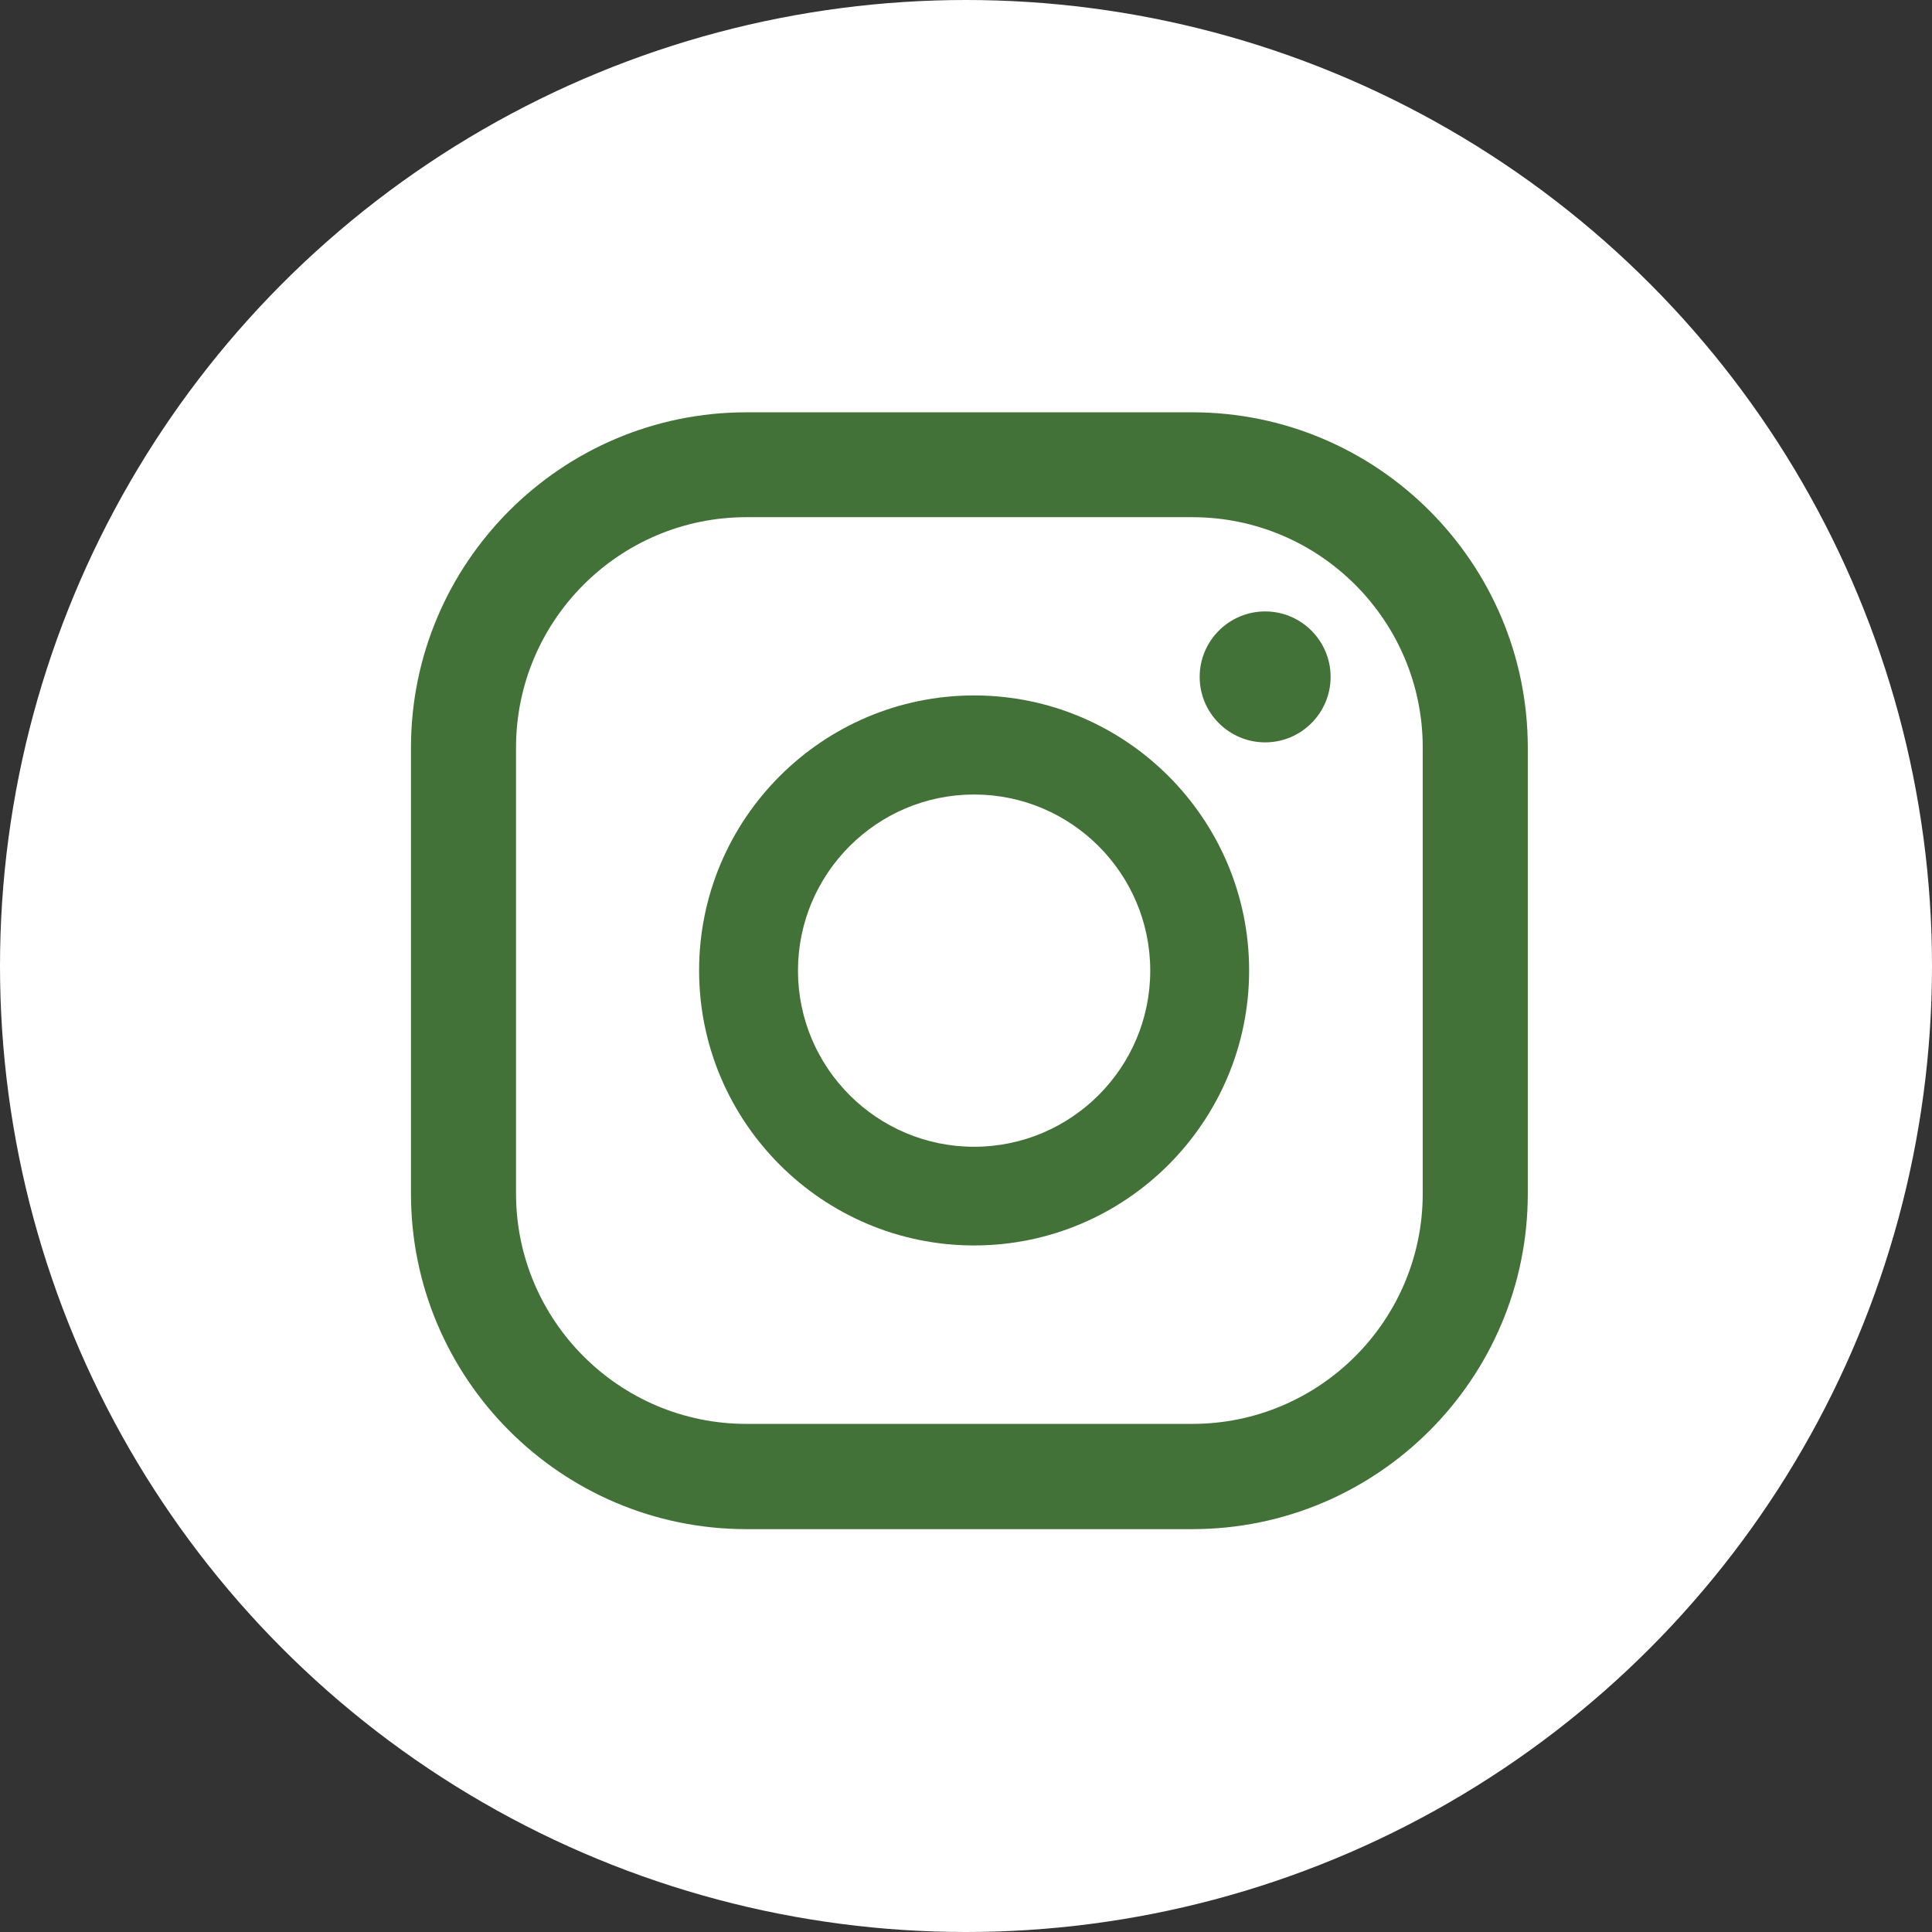<?xml version="1.0" encoding="UTF-8"?>
<svg id="Capa_1" data-name="Capa 1" xmlns="http://www.w3.org/2000/svg" viewBox="0 0 100.04 100.04">
  <rect x="0" y="0" width="100.04" height="100.04" fill="#333333" stroke="none"/>
  <defs>
    <style>
      .cls-1 {
        fill: #437239;
      }

      .cls-1, .cls-2 {
        stroke-width: 0px;
      }

      .cls-2 {
        fill: #fff;
      }
    </style>
  </defs>
  <circle class="cls-2" cx="50.02" cy="50.02" r="50.02"/>
  <g>
    <path class="cls-1" d="M65.51,31.66c-1.87,0-3.39,1.52-3.39,3.39s1.52,3.39,3.39,3.39,3.39-1.52,3.39-3.39-1.52-3.39-3.39-3.39Z"/>
    <path class="cls-1" d="M50.44,36.01c-7.85,0-14.24,6.39-14.24,14.24s6.39,14.24,14.24,14.24,14.24-6.39,14.24-14.24-6.39-14.24-14.24-14.24ZM50.44,59.38c-5.03,0-9.12-4.09-9.12-9.12s4.09-9.12,9.12-9.12,9.12,4.09,9.12,9.12-4.09,9.12-9.12,9.12Z"/>
    <path class="cls-1" d="M61.74,79.18h-23.09c-9.58,0-17.37-7.79-17.37-17.37v-23.09c0-9.58,7.79-17.37,17.37-17.37h23.09c9.58,0,17.37,7.79,17.37,17.37v23.09c0,9.58-7.79,17.37-17.37,17.37ZM38.65,26.78c-6.58,0-11.93,5.35-11.93,11.93v23.09c0,6.58,5.35,11.93,11.93,11.93h23.09c6.58,0,11.93-5.35,11.93-11.93v-23.09c0-6.58-5.35-11.93-11.93-11.93h-23.09Z"/>
  </g>
</svg>